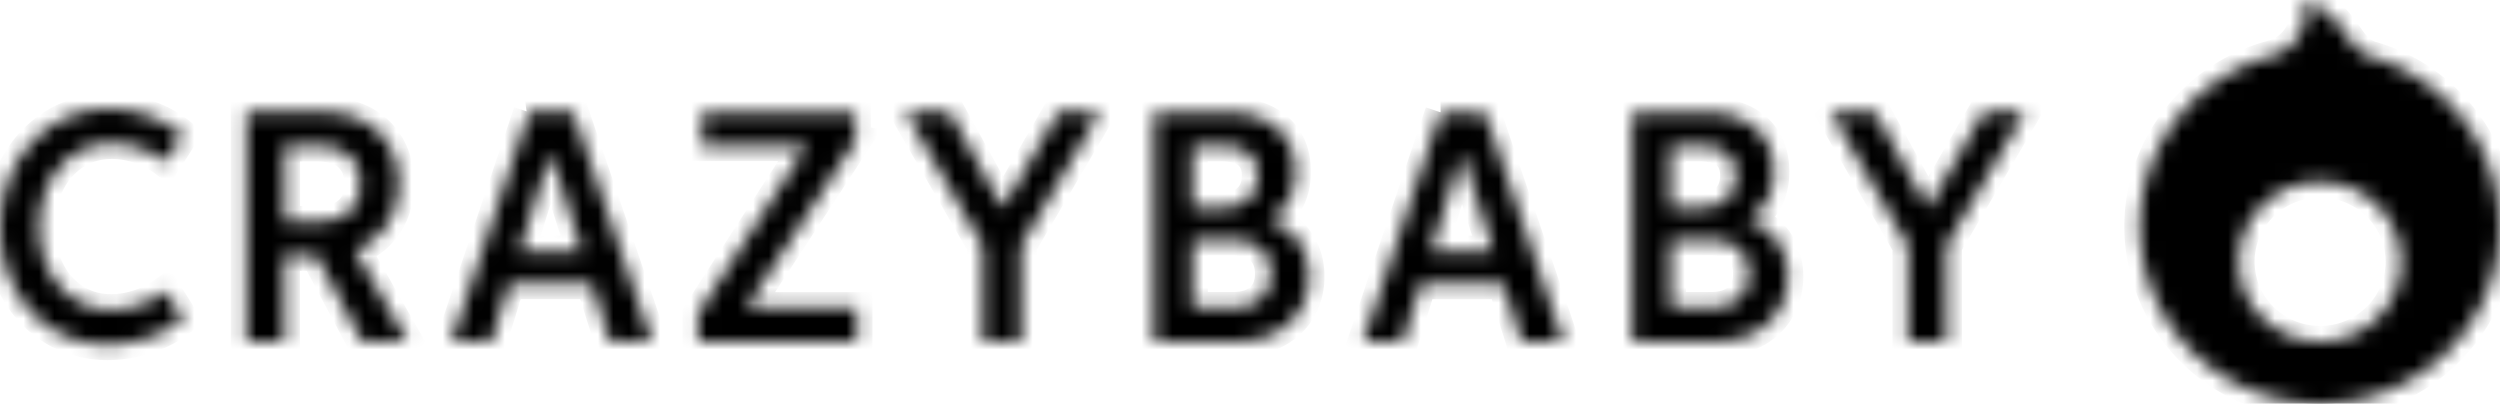 <svg width="161" height="26" fill="none" xmlns="http://www.w3.org/2000/svg"><mask id="path-1-inside-1_24223_3511" fill="#fff"><path fill-rule="evenodd" clip-rule="evenodd" d="M7.158 19.945c-2.747 0-4.625-2.317-4.625-5.332 0-3.047 1.928-5.376 4.67-5.376 1.21 0 2.483.451 3.46 1.201l1.1-1.718c-1.274-1.094-3.059-1.698-4.75-1.698C3.024 7.022 0 10.318 0 14.67c0 4.269 2.93 7.521 6.925 7.521 1.706 0 3.602-.598 4.857-1.674l-1.119-1.762c-.93.707-2.25 1.19-3.506 1.19h.001Zm18.514-8.132c0-2.656-1.797-4.59-4.887-4.59h-4.922v14.754h2.455v-5.531h2.04l2.955 5.536h2.909l-3.356-5.893c1.766-.68 2.807-2.265 2.807-4.276h-.001Zm8.39-4.59-4.98 14.748h2.563l1.157-3.705h5.296l1.17 3.705h2.696L36.916 7.226h-2.865l.011-.003Zm21.02 1.826V7.233h-9.883v2.145h6.747l-6.991 10.817v1.788h10.232v-2.17h-7.122l7.04-10.76-.023-.004Zm9.502 4.354-3.41-6.171h-2.852l4.966 8.608v6.135h2.47v-6.148l5.063-8.604h-2.67L64.587 13.4l-.002.004Zm17.15.77c1.077-.59 1.691-1.66 1.691-3.114 0-2.417-1.678-3.826-4.475-3.826h-4.638v14.746h5.416c2.742 0 4.57-1.732 4.57-4.175 0-1.868-1.091-3.199-2.592-3.63h.028Zm11.038-6.94-4.98 14.746h2.56l1.16-3.705h5.293l1.173 3.705h2.701L95.641 7.233H92.772Zm19.76 6.94c1.081-.59 1.702-1.66 1.702-3.114 0-2.417-1.665-3.826-4.475-3.826h-4.639v14.746h5.43c2.742 0 4.584-1.732 4.584-4.175 0-1.868-1.091-3.199-2.578-3.63h-.024Zm11.638-.77-3.397-6.17h-2.865l4.966 8.609v6.138h2.476v-6.152l5.048-8.595h-2.661l-3.574 6.17h.007Zm-16.593-4.008h1.883c1.378 0 2.315.554 2.315 1.91 0 1.405-.968 2.067-2.196 2.067h-2.006V9.395h.004Zm2.613 10.41h-2.615v-4.363h2.438c1.564 0 2.592.698 2.592 2.188 0 1.49-1.028 2.175-2.418 2.175h.003Zm-18.032-3.621L94.15 9.84l2.019 6.336h-4.011v.008ZM76.777 9.395h1.883c1.378 0 2.314.554 2.314 1.91 0 1.405-.97 2.067-2.192 2.067h-2.005V9.395Zm2.613 10.41h-2.606v-4.363h2.442c1.569 0 2.592.698 2.592 2.188 0 1.49-1.023 2.175-2.415 2.175h-.013Zm-45.936-3.621 1.992-6.344 2.019 6.336h-4.011v.008Zm-12.99-1.92h-2.141v-4.86h2.141c1.647 0 2.715.824 2.715 2.444 0 1.548-.968 2.414-2.715 2.414v.002Zm132.33-10.572c-1.003-.336-1.397-1.06-1.967-1.853A5.125 5.125 0 0 0 148.346 0c.472 1.503-.431 3.128-1.955 3.57a11.595 11.595 0 0 0-6.607 4.647 11.272 11.272 0 0 0-1.89 7.77 11.353 11.353 0 0 0 3.755 7.086 11.7 11.7 0 0 0 7.557 2.925 11.713 11.713 0 0 0 7.654-2.67 11.362 11.362 0 0 0 3.997-6.955 11.261 11.261 0 0 0-1.619-7.83 11.575 11.575 0 0 0-6.443-4.865l-.001.014Zm-3.381 18.298a5.263 5.263 0 0 1-3.69-1.504 5.096 5.096 0 0 1-1.528-3.63c0-1.363.55-2.669 1.528-3.632a5.263 5.263 0 0 1 3.69-1.504c1.384 0 2.712.541 3.69 1.504a5.093 5.093 0 0 1 1.529 3.631c0 1.362-.55 2.668-1.529 3.631a5.261 5.261 0 0 1-3.69 1.504Z"/></mask><path fill-rule="evenodd" clip-rule="evenodd" d="M7.158 19.945c-2.747 0-4.625-2.317-4.625-5.332 0-3.047 1.928-5.376 4.67-5.376 1.21 0 2.483.451 3.46 1.201l1.1-1.718c-1.274-1.094-3.059-1.698-4.75-1.698C3.024 7.022 0 10.318 0 14.67c0 4.269 2.93 7.521 6.925 7.521 1.706 0 3.602-.598 4.857-1.674l-1.119-1.762c-.93.707-2.25 1.19-3.506 1.19h.001Zm18.514-8.132c0-2.656-1.797-4.59-4.887-4.59h-4.922v14.754h2.455v-5.531h2.04l2.955 5.536h2.909l-3.356-5.893c1.766-.68 2.807-2.265 2.807-4.276h-.001Zm8.39-4.59-4.98 14.748h2.563l1.157-3.705h5.296l1.17 3.705h2.696L36.916 7.226h-2.865l.011-.003Zm21.02 1.826V7.233h-9.883v2.145h6.747l-6.991 10.817v1.788h10.232v-2.17h-7.122l7.04-10.76-.023-.004Zm9.502 4.354-3.41-6.171h-2.852l4.966 8.608v6.135h2.47v-6.148l5.063-8.604h-2.67L64.587 13.4l-.002.004Zm17.15.77c1.077-.59 1.691-1.66 1.691-3.114 0-2.417-1.678-3.826-4.475-3.826h-4.638v14.746h5.416c2.742 0 4.57-1.732 4.57-4.175 0-1.868-1.091-3.199-2.592-3.63h.028Zm11.038-6.94-4.98 14.746h2.56l1.16-3.705h5.293l1.173 3.705h2.701L95.641 7.233H92.772Zm19.76 6.94c1.081-.59 1.702-1.66 1.702-3.114 0-2.417-1.665-3.826-4.475-3.826h-4.639v14.746h5.43c2.742 0 4.584-1.732 4.584-4.175 0-1.868-1.091-3.199-2.578-3.63h-.024Zm11.638-.77-3.397-6.17h-2.865l4.966 8.609v6.138h2.476v-6.152l5.048-8.595h-2.661l-3.574 6.17h.007Zm-16.593-4.008h1.883c1.378 0 2.315.554 2.315 1.91 0 1.405-.968 2.067-2.196 2.067h-2.006V9.395h.004Zm2.613 10.41h-2.615v-4.363h2.438c1.564 0 2.592.698 2.592 2.188 0 1.49-1.028 2.175-2.418 2.175h.003Zm-18.032-3.621L94.15 9.84l2.019 6.336h-4.011v.008ZM76.777 9.395h1.883c1.378 0 2.314.554 2.314 1.91 0 1.405-.97 2.067-2.192 2.067h-2.005V9.395Zm2.613 10.41h-2.606v-4.363h2.442c1.569 0 2.592.698 2.592 2.188 0 1.49-1.023 2.175-2.415 2.175h-.013Zm-45.936-3.621 1.992-6.344 2.019 6.336h-4.011v.008Zm-12.99-1.92h-2.141v-4.86h2.141c1.647 0 2.715.824 2.715 2.444 0 1.548-.968 2.414-2.715 2.414v.002Zm132.33-10.572c-1.003-.336-1.397-1.06-1.967-1.853A5.125 5.125 0 0 0 148.346 0c.472 1.503-.431 3.128-1.955 3.57a11.595 11.595 0 0 0-6.607 4.647 11.272 11.272 0 0 0-1.89 7.77 11.353 11.353 0 0 0 3.755 7.086 11.7 11.7 0 0 0 7.557 2.925 11.713 11.713 0 0 0 7.654-2.67 11.362 11.362 0 0 0 3.997-6.955 11.261 11.261 0 0 0-1.619-7.83 11.575 11.575 0 0 0-6.443-4.865l-.001.014Zm-3.381 18.298a5.263 5.263 0 0 1-3.69-1.504 5.096 5.096 0 0 1-1.528-3.63c0-1.363.55-2.669 1.528-3.632a5.263 5.263 0 0 1 3.69-1.504c1.384 0 2.712.541 3.69 1.504a5.093 5.093 0 0 1 1.529 3.631c0 1.362-.55 2.668-1.529 3.631a5.261 5.261 0 0 1-3.69 1.504Z" fill="#000" stroke="#000" stroke-width="2" mask="url('#path-1-inside-1_24223_3511')"/></svg>